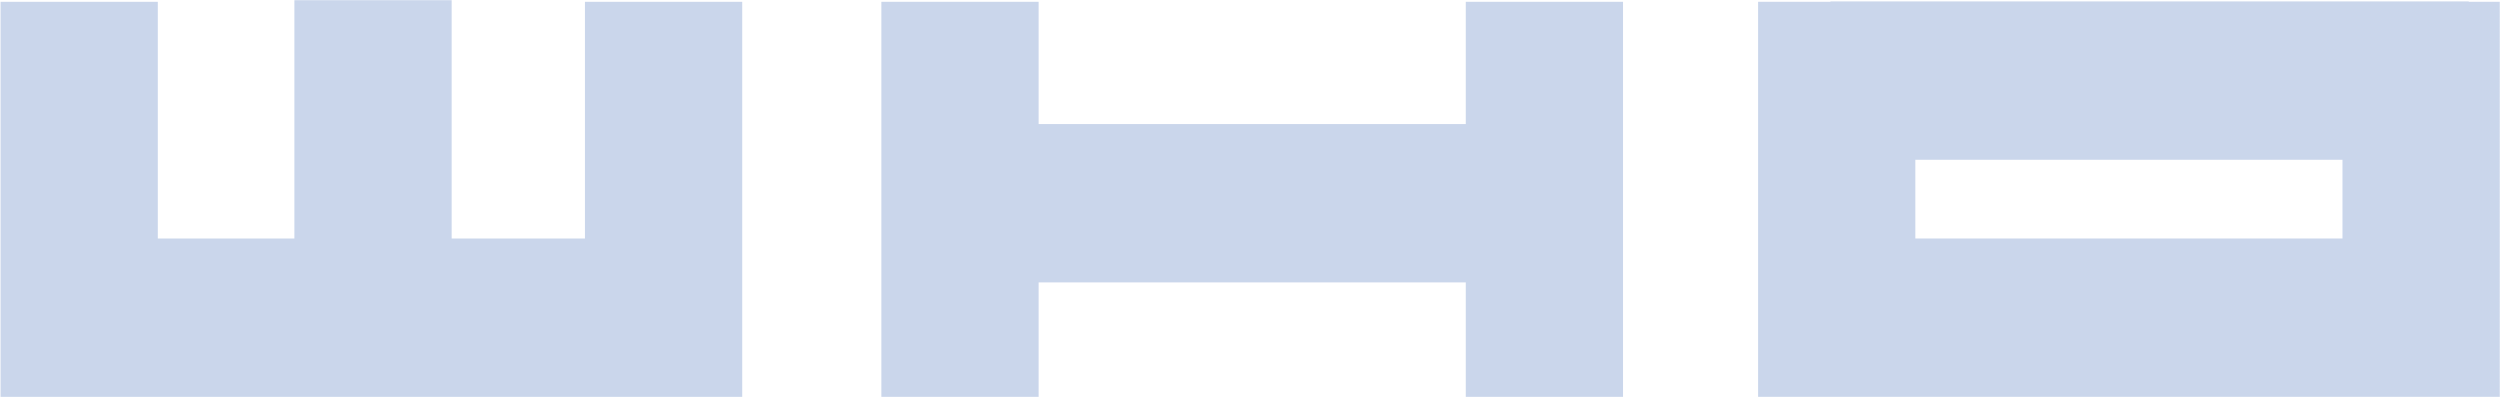<svg width="1696" height="270" viewBox="0 0 1696 270" xmlns="http://www.w3.org/2000/svg" transform-origin="850.016px 135.32px" style="opacity: 1; visibility: visible; display: block;" display="block" data-level="33" tenwebX_tlevel="6" xmlns:xlink="http://www.w3.org/1999/xlink">
<path d="M396.83 161.81H306.4V0.13H199.71V161.81H107.06V1.23H0.38V269.23H503.52V1.23H396.83V161.81Z" data-svg-origin="0.3798830211162567 0.12988300621509552" transform="matrix(1,0,-0,1,0,-0)" style="opacity:1;stroke-width:1px;stroke-linecap:butt;stroke-linejoin:miter;transform:matrix(1, 0, 0, 1, 0, 0);transform-origin:848px 135px;display:inline;" data-level="450" fill="rgb(202, 214, 235)"></path>
<path d="M1674.79 1.23V0.98H1241.79V1.23H1192.69V269.23H1695.83V1.23H1674.79ZM1299.37 161.811V108.41H1589.14V161.811H1299.37Z" data-svg-origin="1192.68994140625 0.9804690480232239" transform="matrix(1,0,-0,1,0,-0.024)" style="opacity:1;stroke-width:1px;stroke-linecap:butt;stroke-linejoin:miter;transform:matrix(1, 0, 0, 1, 0, -0.02);transform-origin:848px 135px;display:inline;" data-level="451" fill="rgb(202, 214, 235)"></path>
<path d="M994.38 84.17H704.6V1.23H597.92V269.23H704.6V191.591H994.38V269.23H1101.06V1.23H994.38V84.17Z" data-svg-origin="597.9199829101562 1.230470061302185" transform="matrix(1,0,-0,1,0,-0.012)" style="opacity:1;stroke-width:1px;stroke-linecap:butt;stroke-linejoin:miter;transform:matrix(1, 0, 0, 1, 0, -0.01);transform-origin:848px 135px;display:inline;" data-level="452" fill="rgb(202, 214, 235)"></path>
</svg>